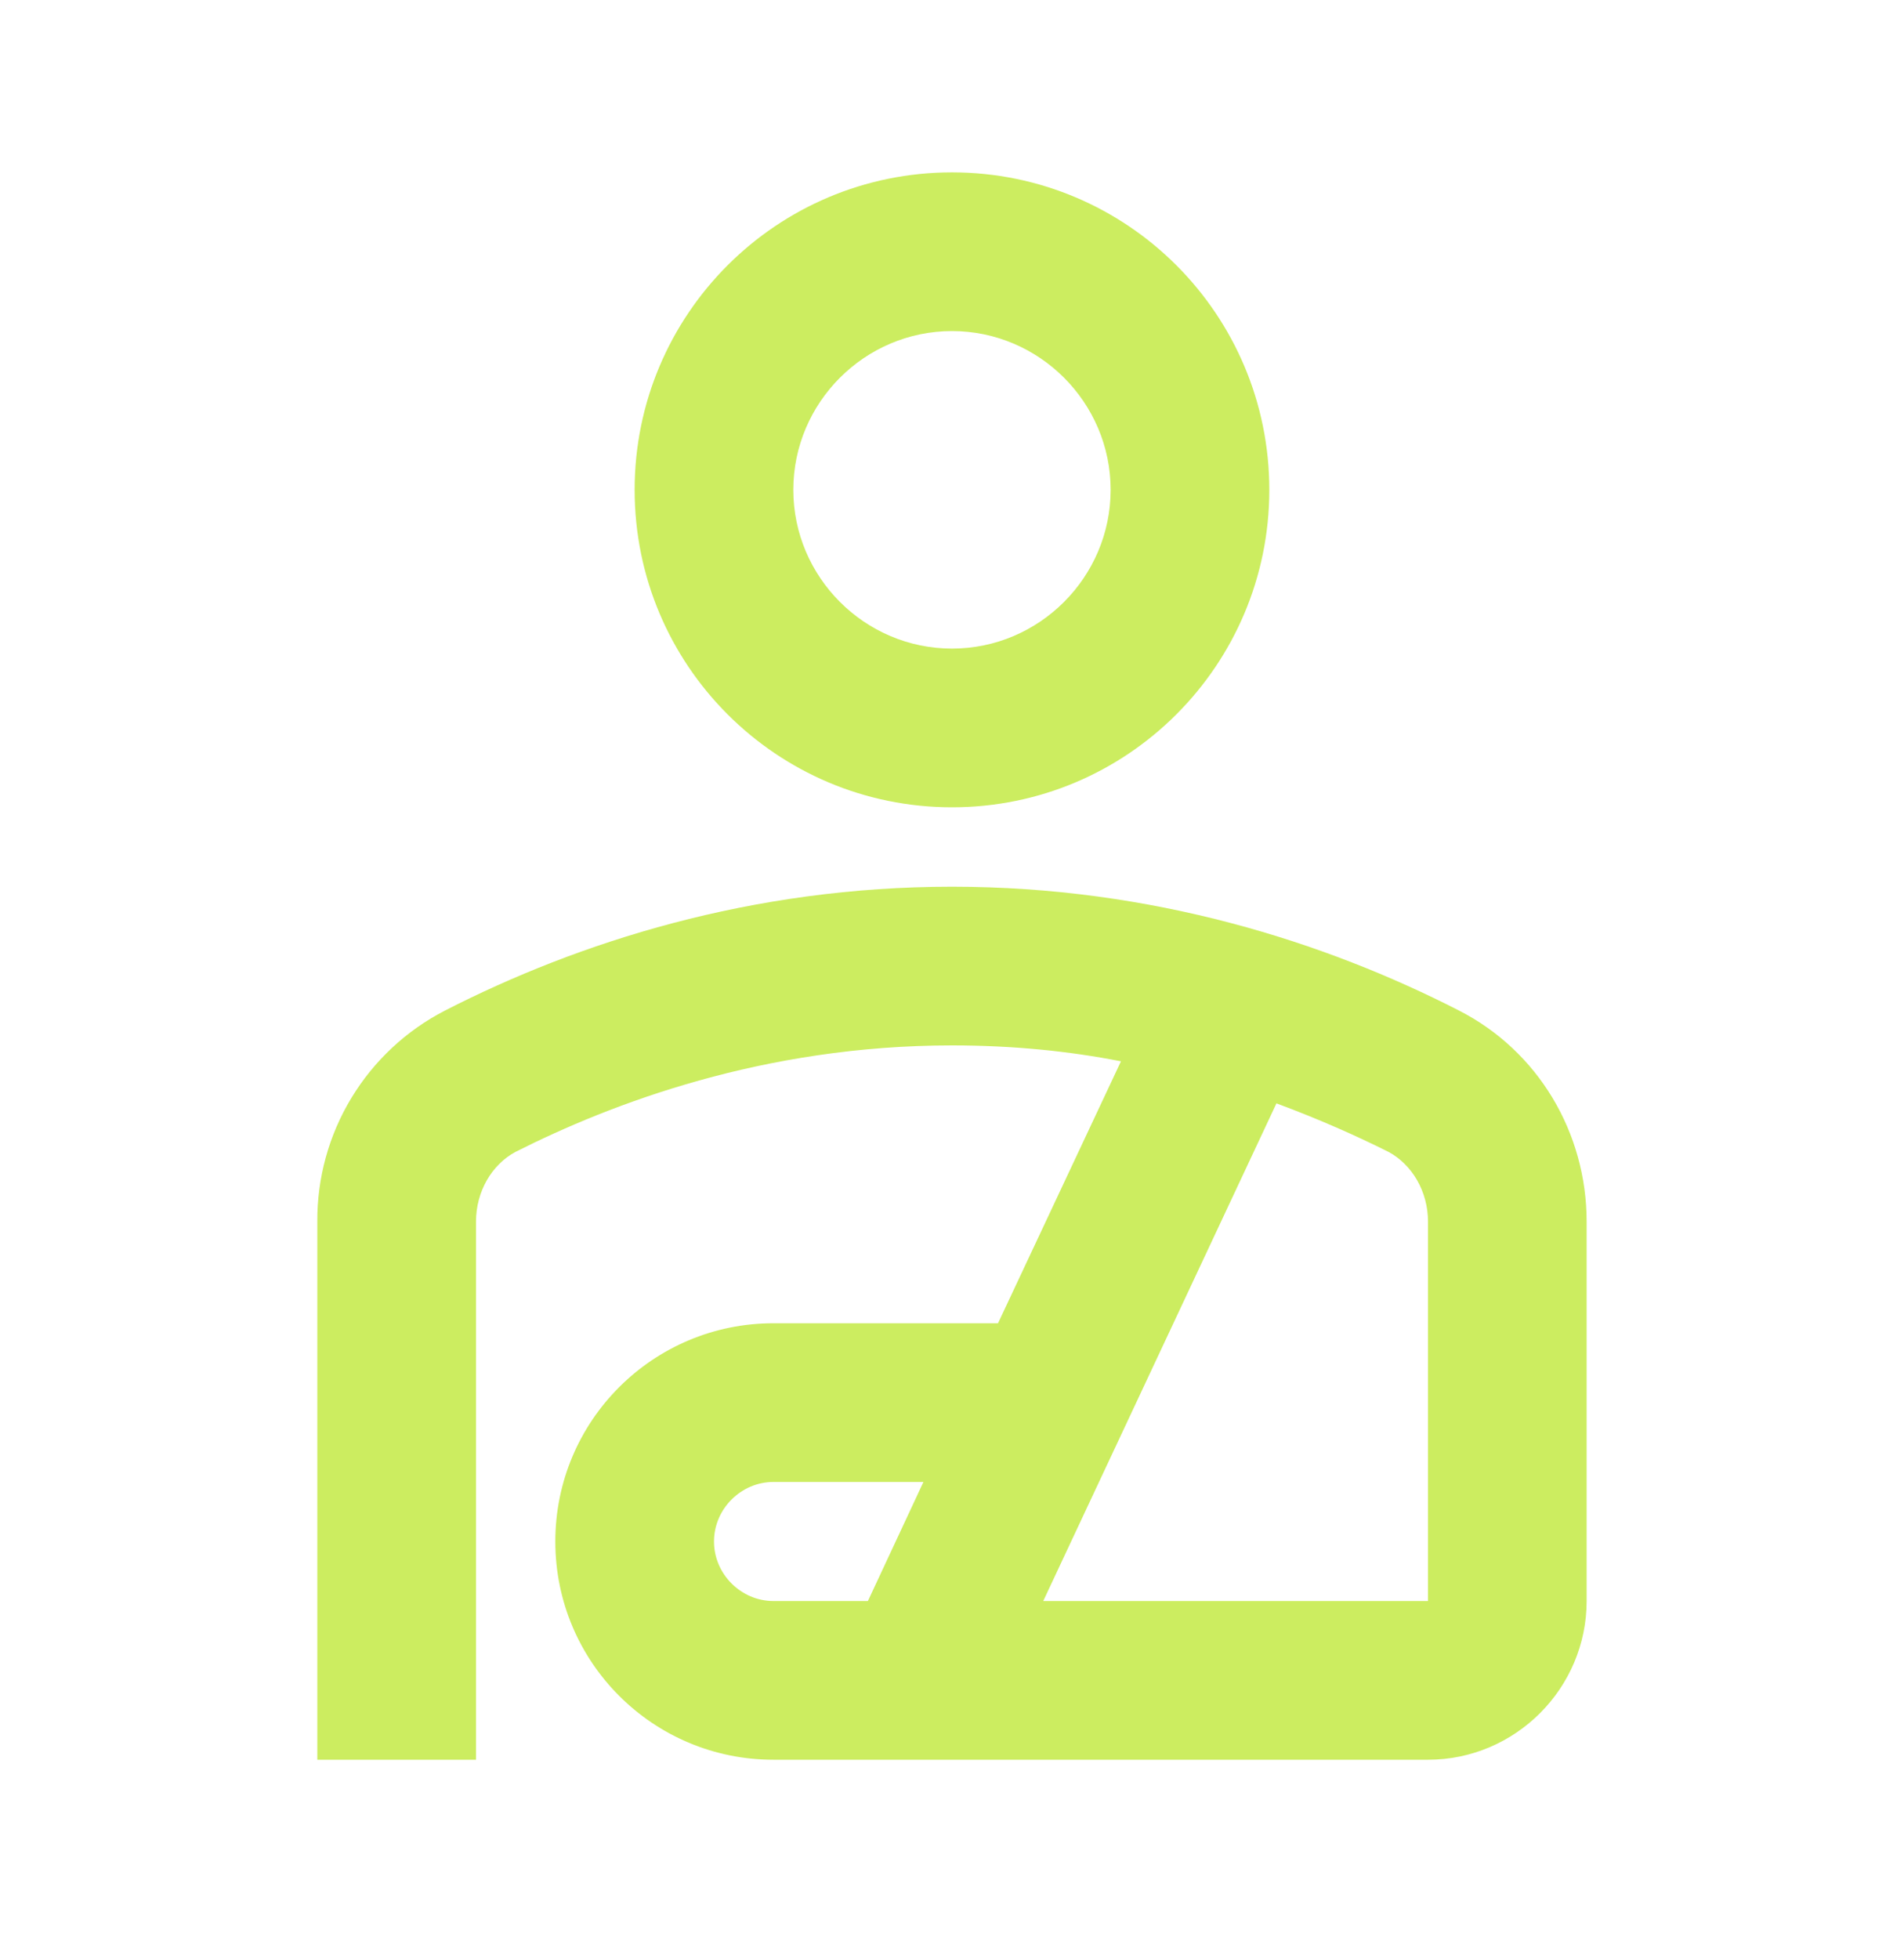 <svg xmlns="http://www.w3.org/2000/svg" width="35" height="36" viewBox="0 0 35 36" fill="none"><path d="M17.5 14.833C20.723 14.833 23.333 12.223 23.333 9C23.333 5.777 20.723 3.167 17.5 3.167C14.277 3.167 11.666 5.777 11.666 9C11.666 12.223 14.277 14.833 17.5 14.833ZM17.5 6.083C19.104 6.083 20.416 7.396 20.416 9C20.416 10.604 19.104 11.917 17.5 11.917C15.896 11.917 14.583 10.604 14.583 9C14.583 7.396 15.896 6.083 17.5 6.083ZM26.819 18.567C24.369 17.313 21.189 16.292 17.5 16.292C13.81 16.292 10.631 17.313 8.181 18.567C7.469 18.933 6.873 19.49 6.459 20.174C6.044 20.859 5.828 21.645 5.833 22.446V32.333H8.75V22.446C8.75 21.892 9.041 21.396 9.479 21.163C11.243 20.273 14.043 19.208 17.5 19.208C18.608 19.208 19.643 19.311 20.606 19.5L18.346 24.313H14.219C12.002 24.313 10.208 26.106 10.208 28.323C10.208 30.54 12.002 32.333 14.219 32.333H26.25C27.854 32.333 29.166 31.021 29.166 29.417V22.446C29.166 20.813 28.277 19.311 26.819 18.567ZM15.954 29.417H14.219C13.621 29.417 13.125 28.921 13.125 28.323C13.125 27.725 13.621 27.229 14.219 27.229H16.975L15.954 29.417ZM26.25 29.417H19.177L23.464 20.273C24.252 20.565 24.937 20.871 25.521 21.163C25.958 21.396 26.25 21.892 26.25 22.446V29.417Z" fill="#CCED60"></path></svg>
